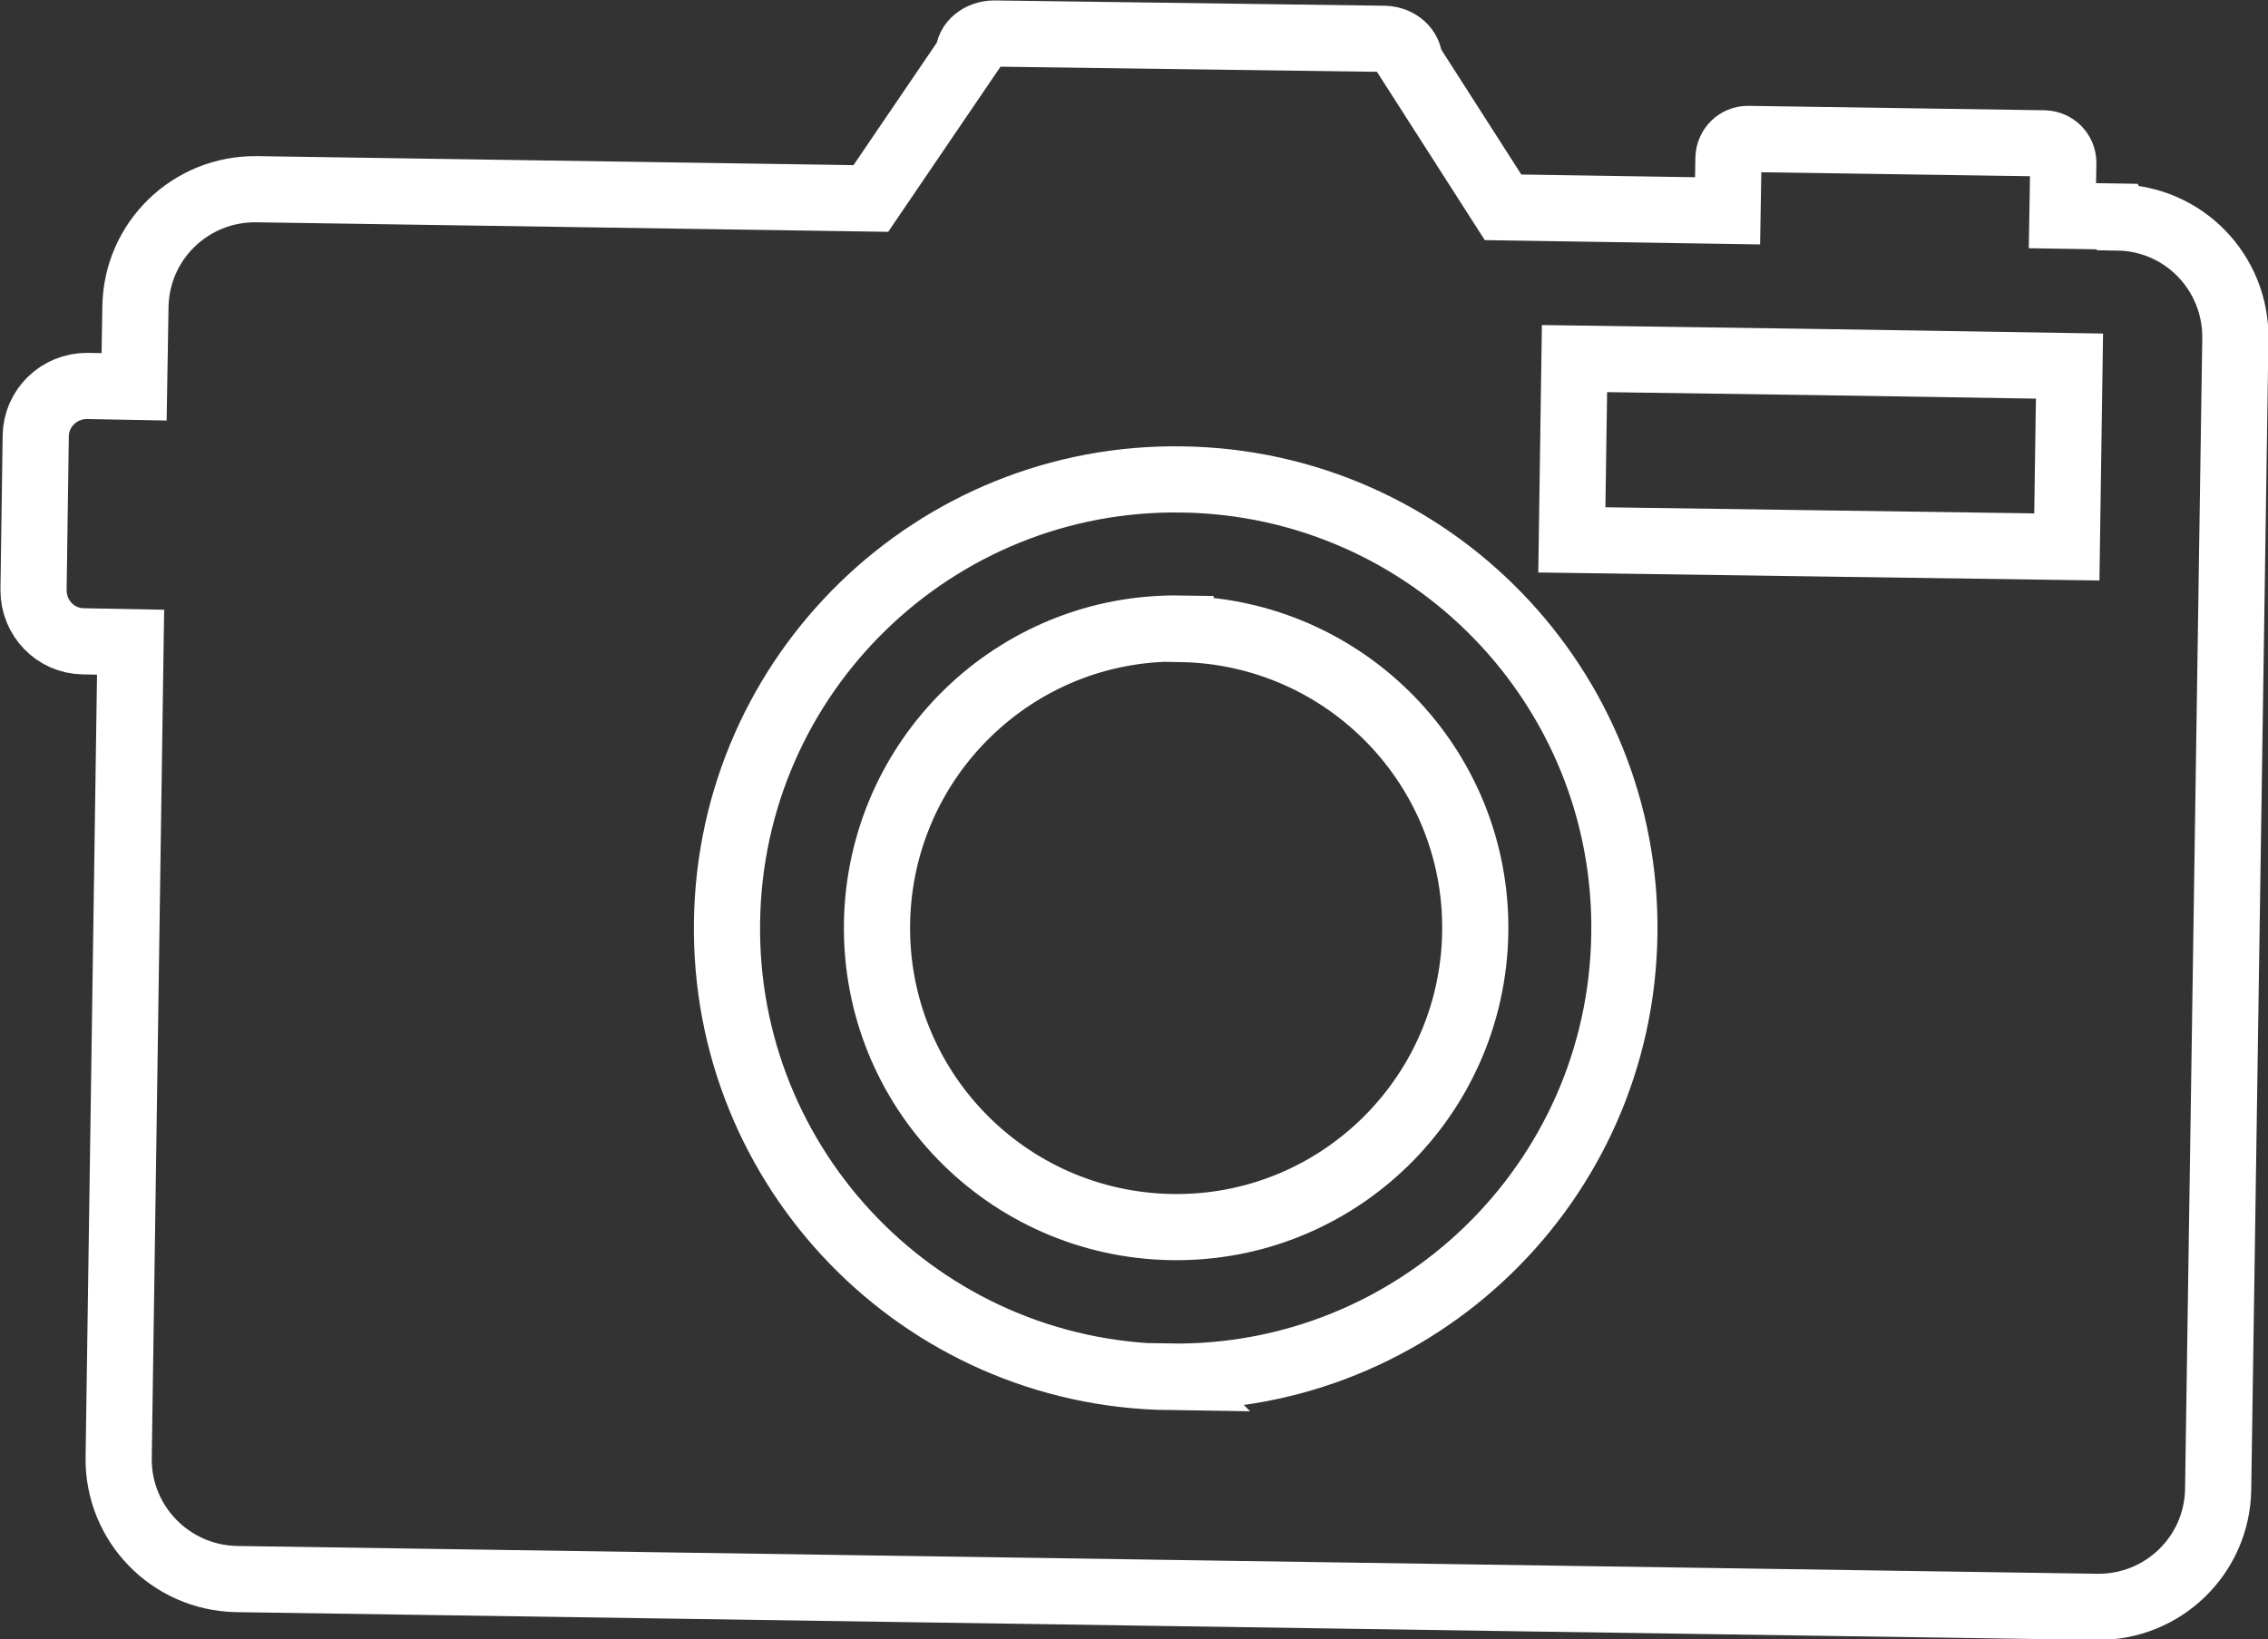 <?xml version="1.0" encoding="UTF-8"?> <svg xmlns="http://www.w3.org/2000/svg" id="Ebene_2" data-name="Ebene 2" viewBox="0 0 51.41 37.16"><rect x="0" y="0" width="51.41" height="37.16" fill="#333333" stroke="none"/><defs><style> .cls-1 { fill: none; stroke: #fff; stroke-miterlimit: 10; stroke-width: 1.5px; } </style></defs><g id="Ebene_1-2" data-name="Ebene 1"><g><path class="cls-1" d="M47.99,4.91l-1.24-.02.02-1.2c0-.24-.19-.43-.43-.44l-6.72-.1c-.24,0-.43.19-.44.43l-.02,1.2-5.09-.08-2.12-3.31c0-.28-.25-.5-.57-.51l-2.95-.04-2.94-.04-2.95-.04c-.32,0-.59.21-.59.49l-2.21,3.25-13.92-.21c-1.5-.02-2.73,1.17-2.75,2.67l-.03,1.81-1.07-.02c-.63,0-1.15.5-1.16,1.13l-.05,3.5c0,.63.49,1.15,1.13,1.16l1.07.02-.27,18.49c-.02,1.49,1.17,2.72,2.67,2.75l42.17.63c1.5.02,2.73-1.17,2.75-2.67l.39-26.08c.02-1.5-1.17-2.73-2.67-2.75Z"></path><path class="cls-1" d="M26.5,31.22c-5.62-.08-10.11-4.71-10.02-10.33.08-5.62,4.71-10.11,10.32-10.02,5.62.08,10.11,4.71,10.02,10.32-.08,5.62-4.71,10.11-10.33,10.02Z"></path><polygon class="cls-1" points="46.85 12.4 41.24 12.32 35.63 12.24 35.69 8.13 41.3 8.21 46.91 8.3 46.85 12.4"></polygon><path class="cls-1" d="M26.76,14.26c3.75.06,6.74,3.14,6.68,6.88-.06,3.75-3.14,6.74-6.88,6.68-3.75-.06-6.74-3.14-6.68-6.89.06-3.75,3.14-6.74,6.88-6.68Z"></path></g></g></svg> 